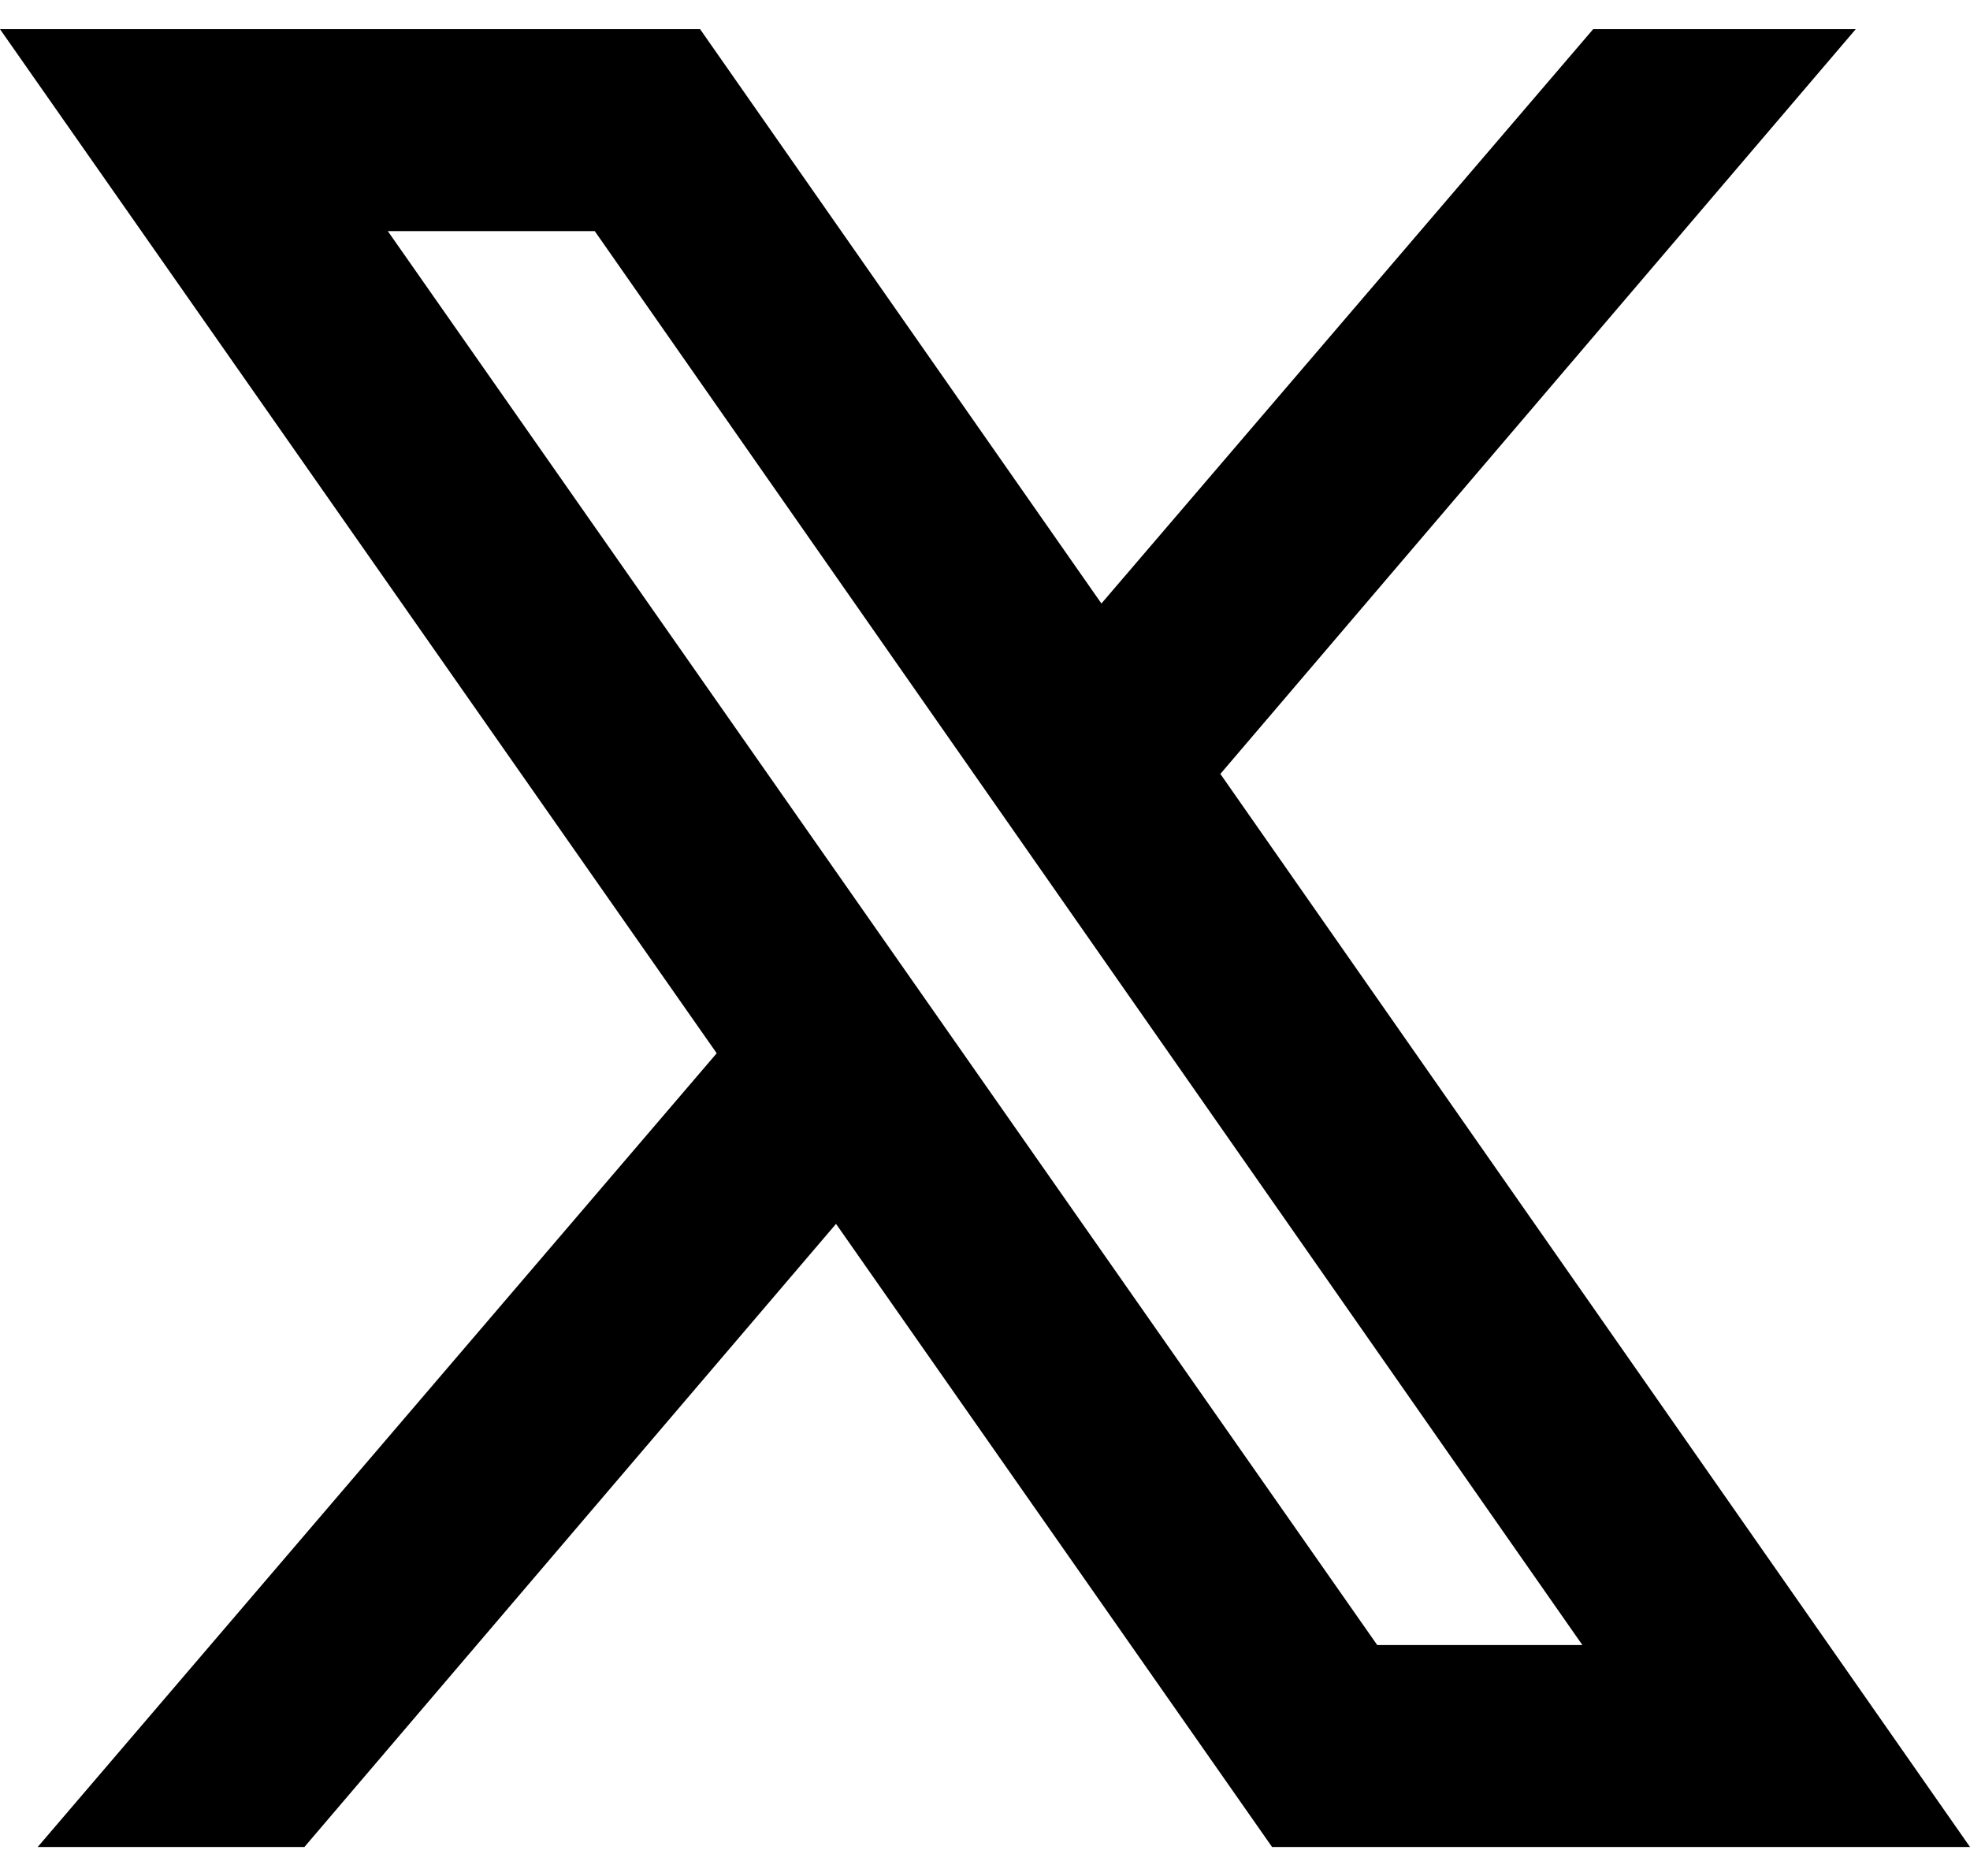 <svg width="21" height="20" viewBox="0 0 21 20" fill="none" xmlns="http://www.w3.org/2000/svg">
<path d="M0 0.311L7.64 11.229L0.402 19.691H3.245L8.912 13.048L13.56 19.691H21L13.009 8.251L19.782 0.311H16.983L11.741 6.434L7.463 0.311H0ZM4.134 2.464H6.34L16.868 17.538H14.681L4.134 2.464Z" fill="black"/>
</svg>
